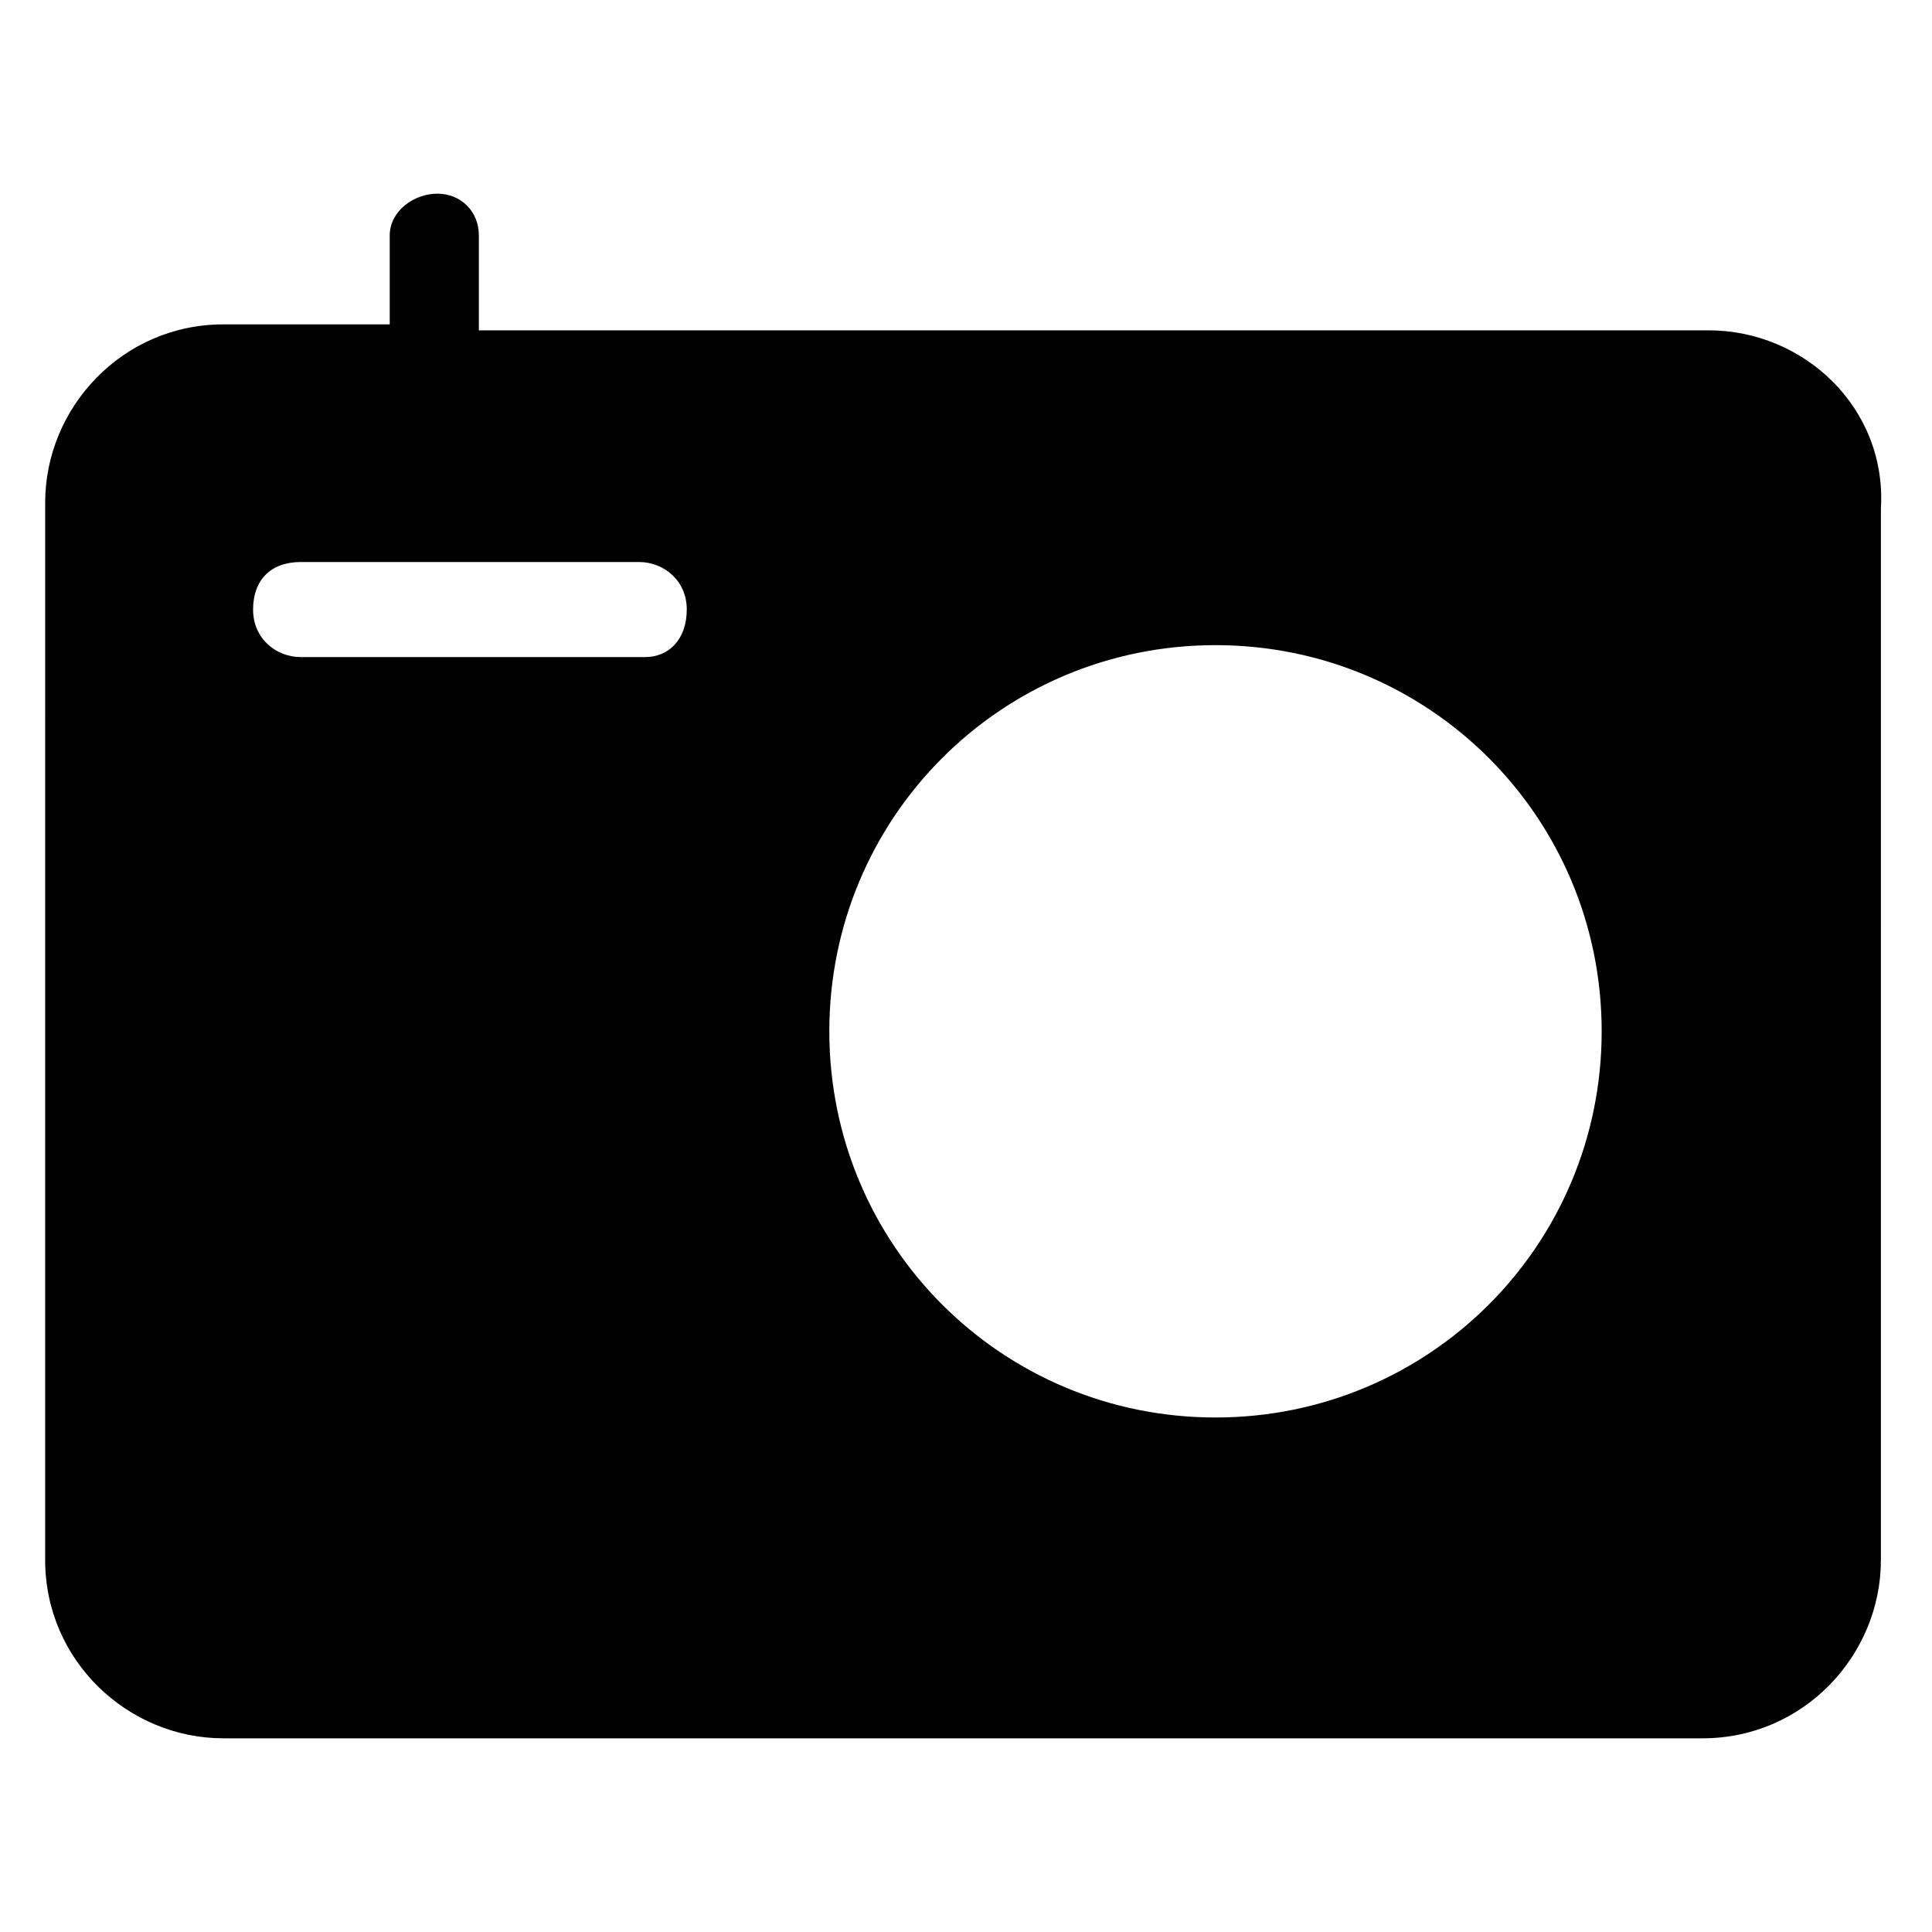 <?xml version="1.0" encoding="UTF-8"?>
<!-- Uploaded to: SVG Repo, www.svgrepo.com, Generator: SVG Repo Mixer Tools -->
<svg fill="#000000" width="800px" height="800px" version="1.1" viewBox="144 144 512 512" xmlns="http://www.w3.org/2000/svg">
 <path d="m596.8 231.54h-325.9v-25.191c0-6.297-4.723-11.023-11.023-11.023-6.297 0-12.594 4.727-12.594 11.023v23.617l-44.082-0.004c-26.766 0-47.23 22.043-47.23 47.23l-0.004 280.25c0 26.766 22.043 47.23 47.23 47.23h392.03c26.766 0 47.23-22.043 47.23-47.23l0.004-278.67c1.574-26.766-20.469-47.23-45.656-47.23zm-281.82 86.59h-91.316c-6.297 0-12.594-4.723-12.594-12.594s4.723-12.594 12.594-12.594h89.742c6.297 0 12.594 4.723 12.594 12.594s-4.723 12.594-11.02 12.594zm151.14 201.52c-56.68 0-102.34-45.656-102.34-102.34 0-56.68 45.656-102.34 102.34-102.34s102.34 45.656 102.34 102.34c0 56.68-45.66 102.34-102.34 102.34z"/>
</svg>